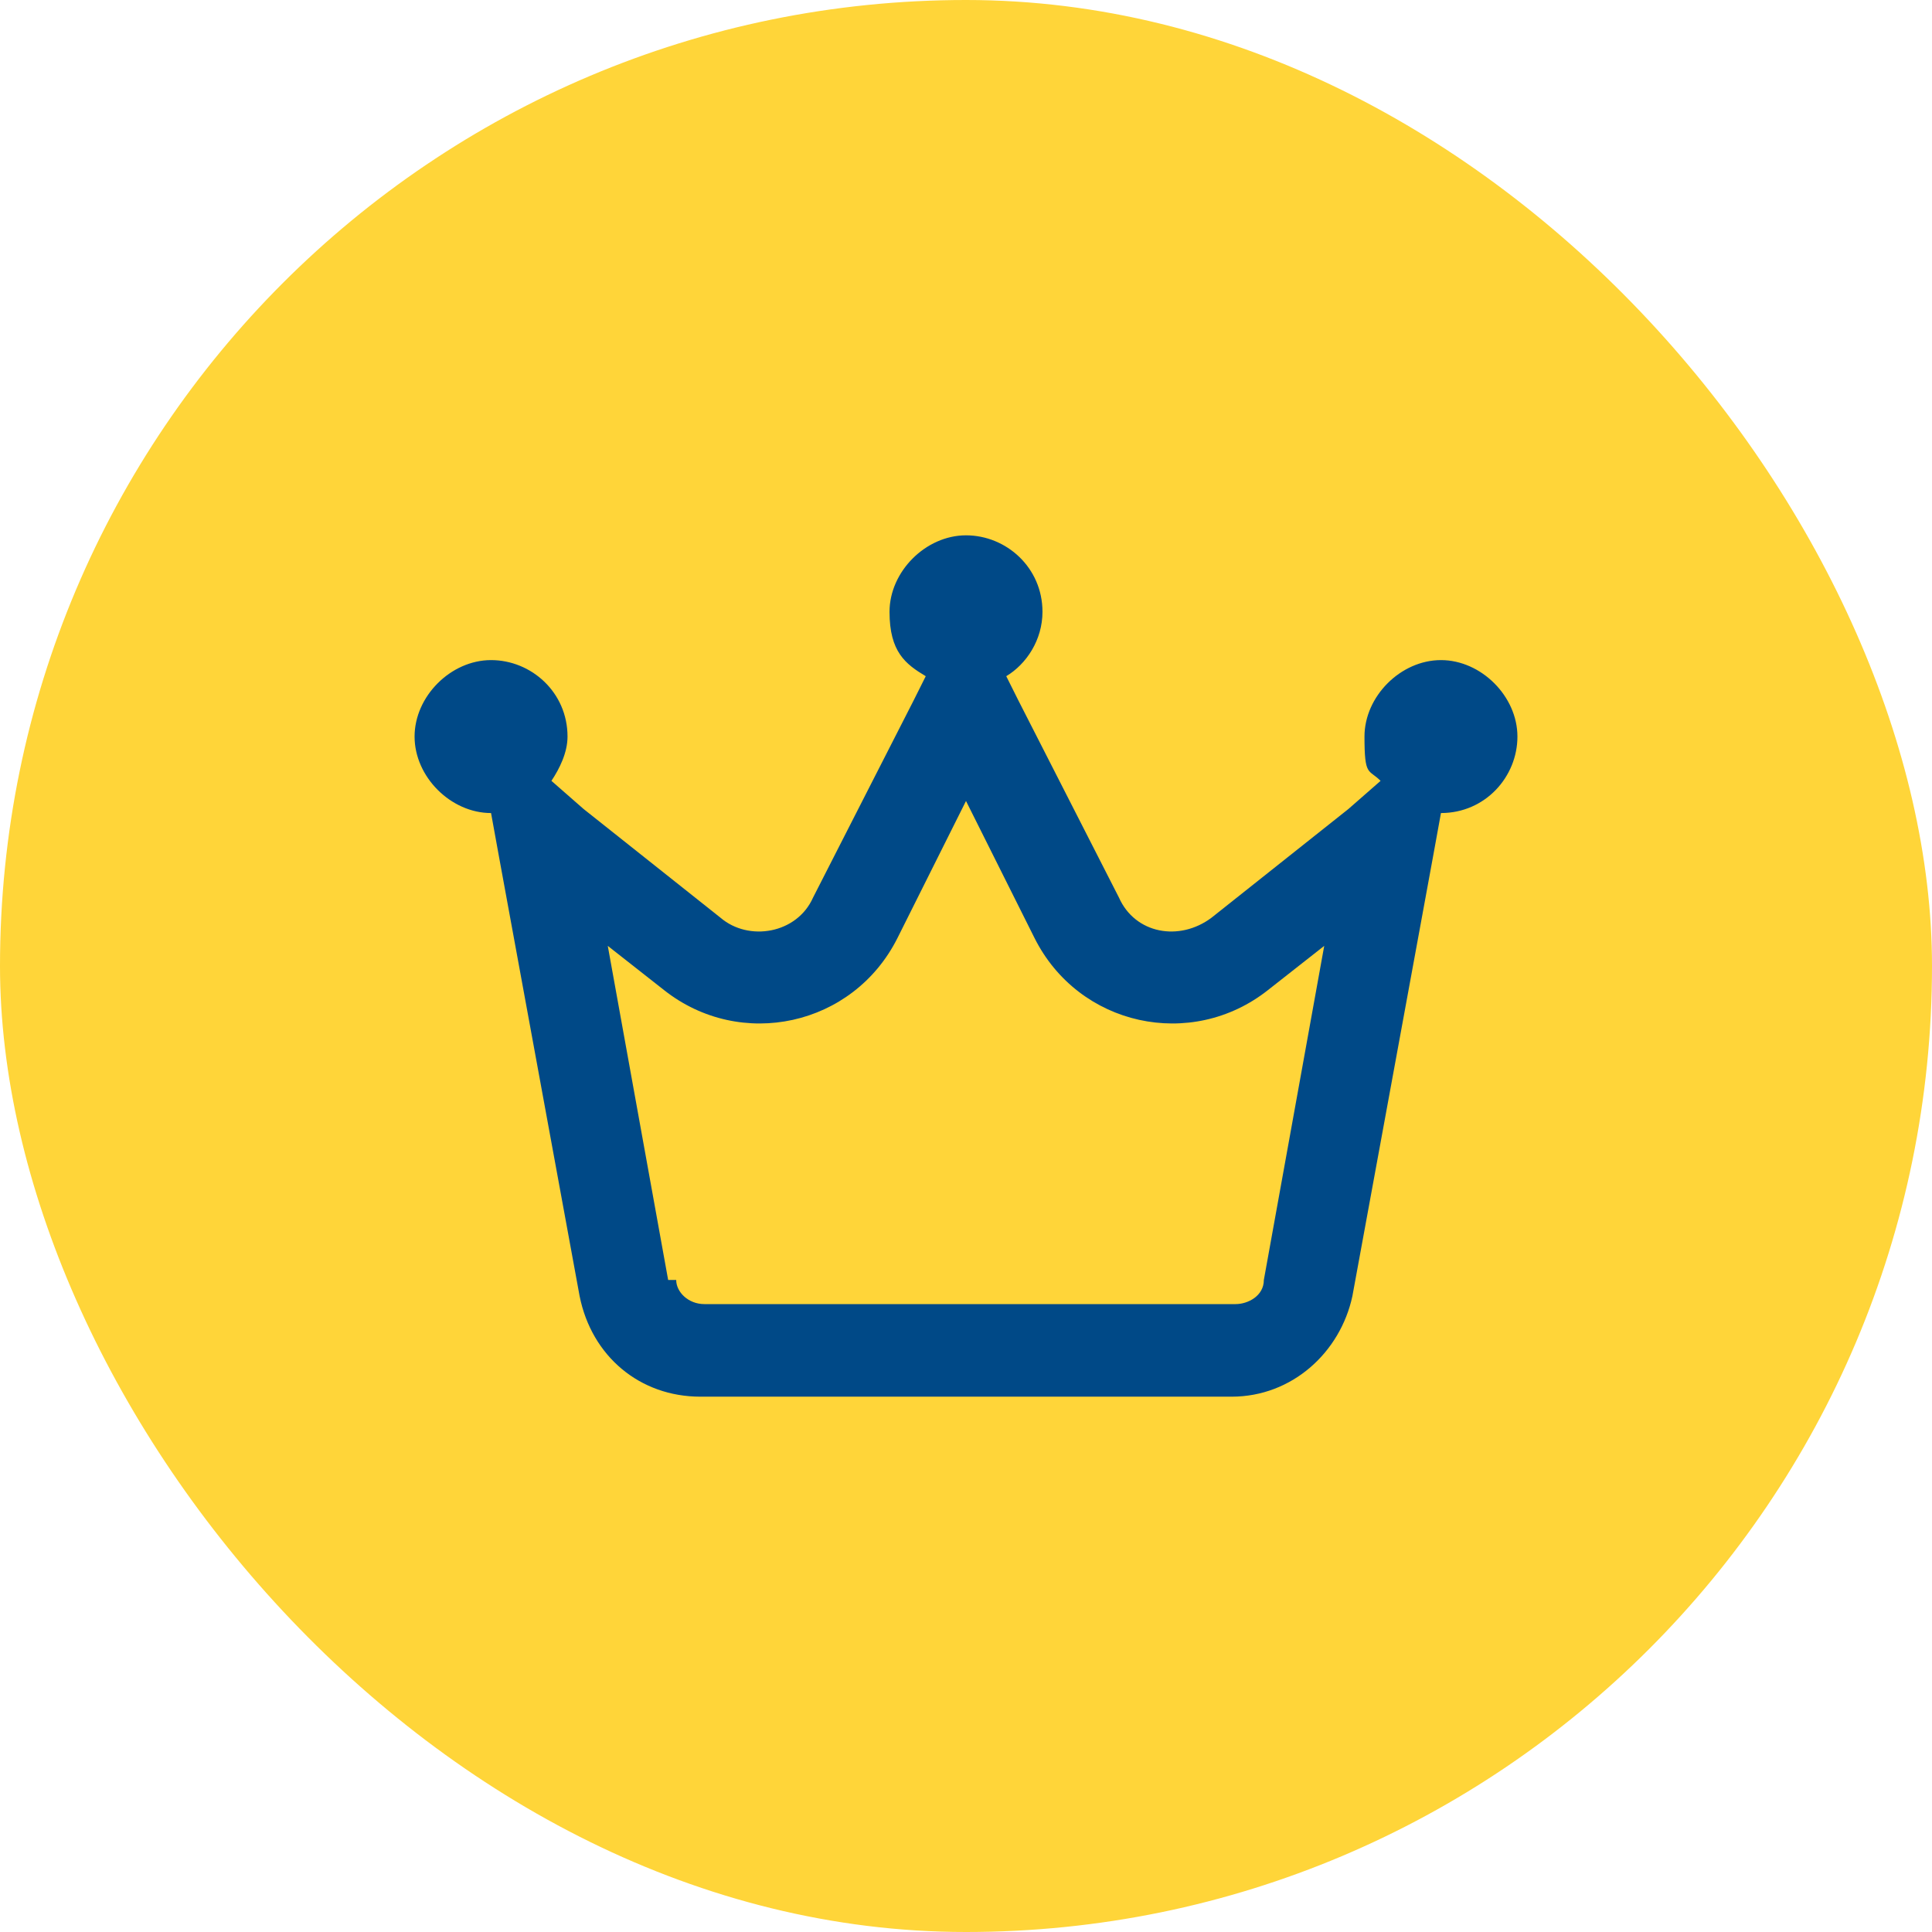 <?xml version="1.0" encoding="UTF-8"?>
<svg id="Layer_1" xmlns="http://www.w3.org/2000/svg" version="1.1" viewBox="0 0 48 48">
  <!-- Generator: Adobe Illustrator 30.0.0, SVG Export Plug-In . SVG Version: 2.1.1 Build 123)  -->
  <defs>
    <style>
      .st0 {
        fill: #004987;
      }

      .st1 {
        fill: #ffd539;
      }
    </style>
  </defs>
  <rect class="st1" x="0" y="0" width="48" height="48" rx="24" ry="24"/>
  <path class="st0" d="M25,16.8c.5-.3.9-.9.9-1.6,0-1.1-.9-1.9-1.9-1.9s-1.9.9-1.9,1.9.4,1.3.9,1.6l-.3.6-2.5,4.9c-.4.9-1.6,1.1-2.3.5l-3.4-2.7-.8-.7c.2-.3.4-.7.4-1.1,0-1.1-.9-1.9-1.9-1.9s-1.9.9-1.9,1.9.9,1.9,1.9,1.9h0l.2,1.1,2,10.9c.3,1.5,1.5,2.5,3,2.5h13.2c1.5,0,2.7-1.1,3-2.5l2-10.9.2-1.1h0c1.1,0,1.9-.9,1.9-1.9s-.9-1.9-1.9-1.9-1.9.9-1.9,1.9.1.8.4,1.1l-.8.7-3.4,2.7c-.8.6-1.9.4-2.3-.5l-2.5-4.9-.3-.6ZM16.6,31.8l-1.5-8.3,1.4,1.1c1.9,1.5,4.7.9,5.8-1.3l1.7-3.4,1.7,3.4c1.1,2.2,3.9,2.8,5.8,1.3l1.4-1.1-1.5,8.3c0,.4-.4.6-.7.6h-13.2c-.4,0-.7-.3-.7-.6h0Z"/>
</svg>